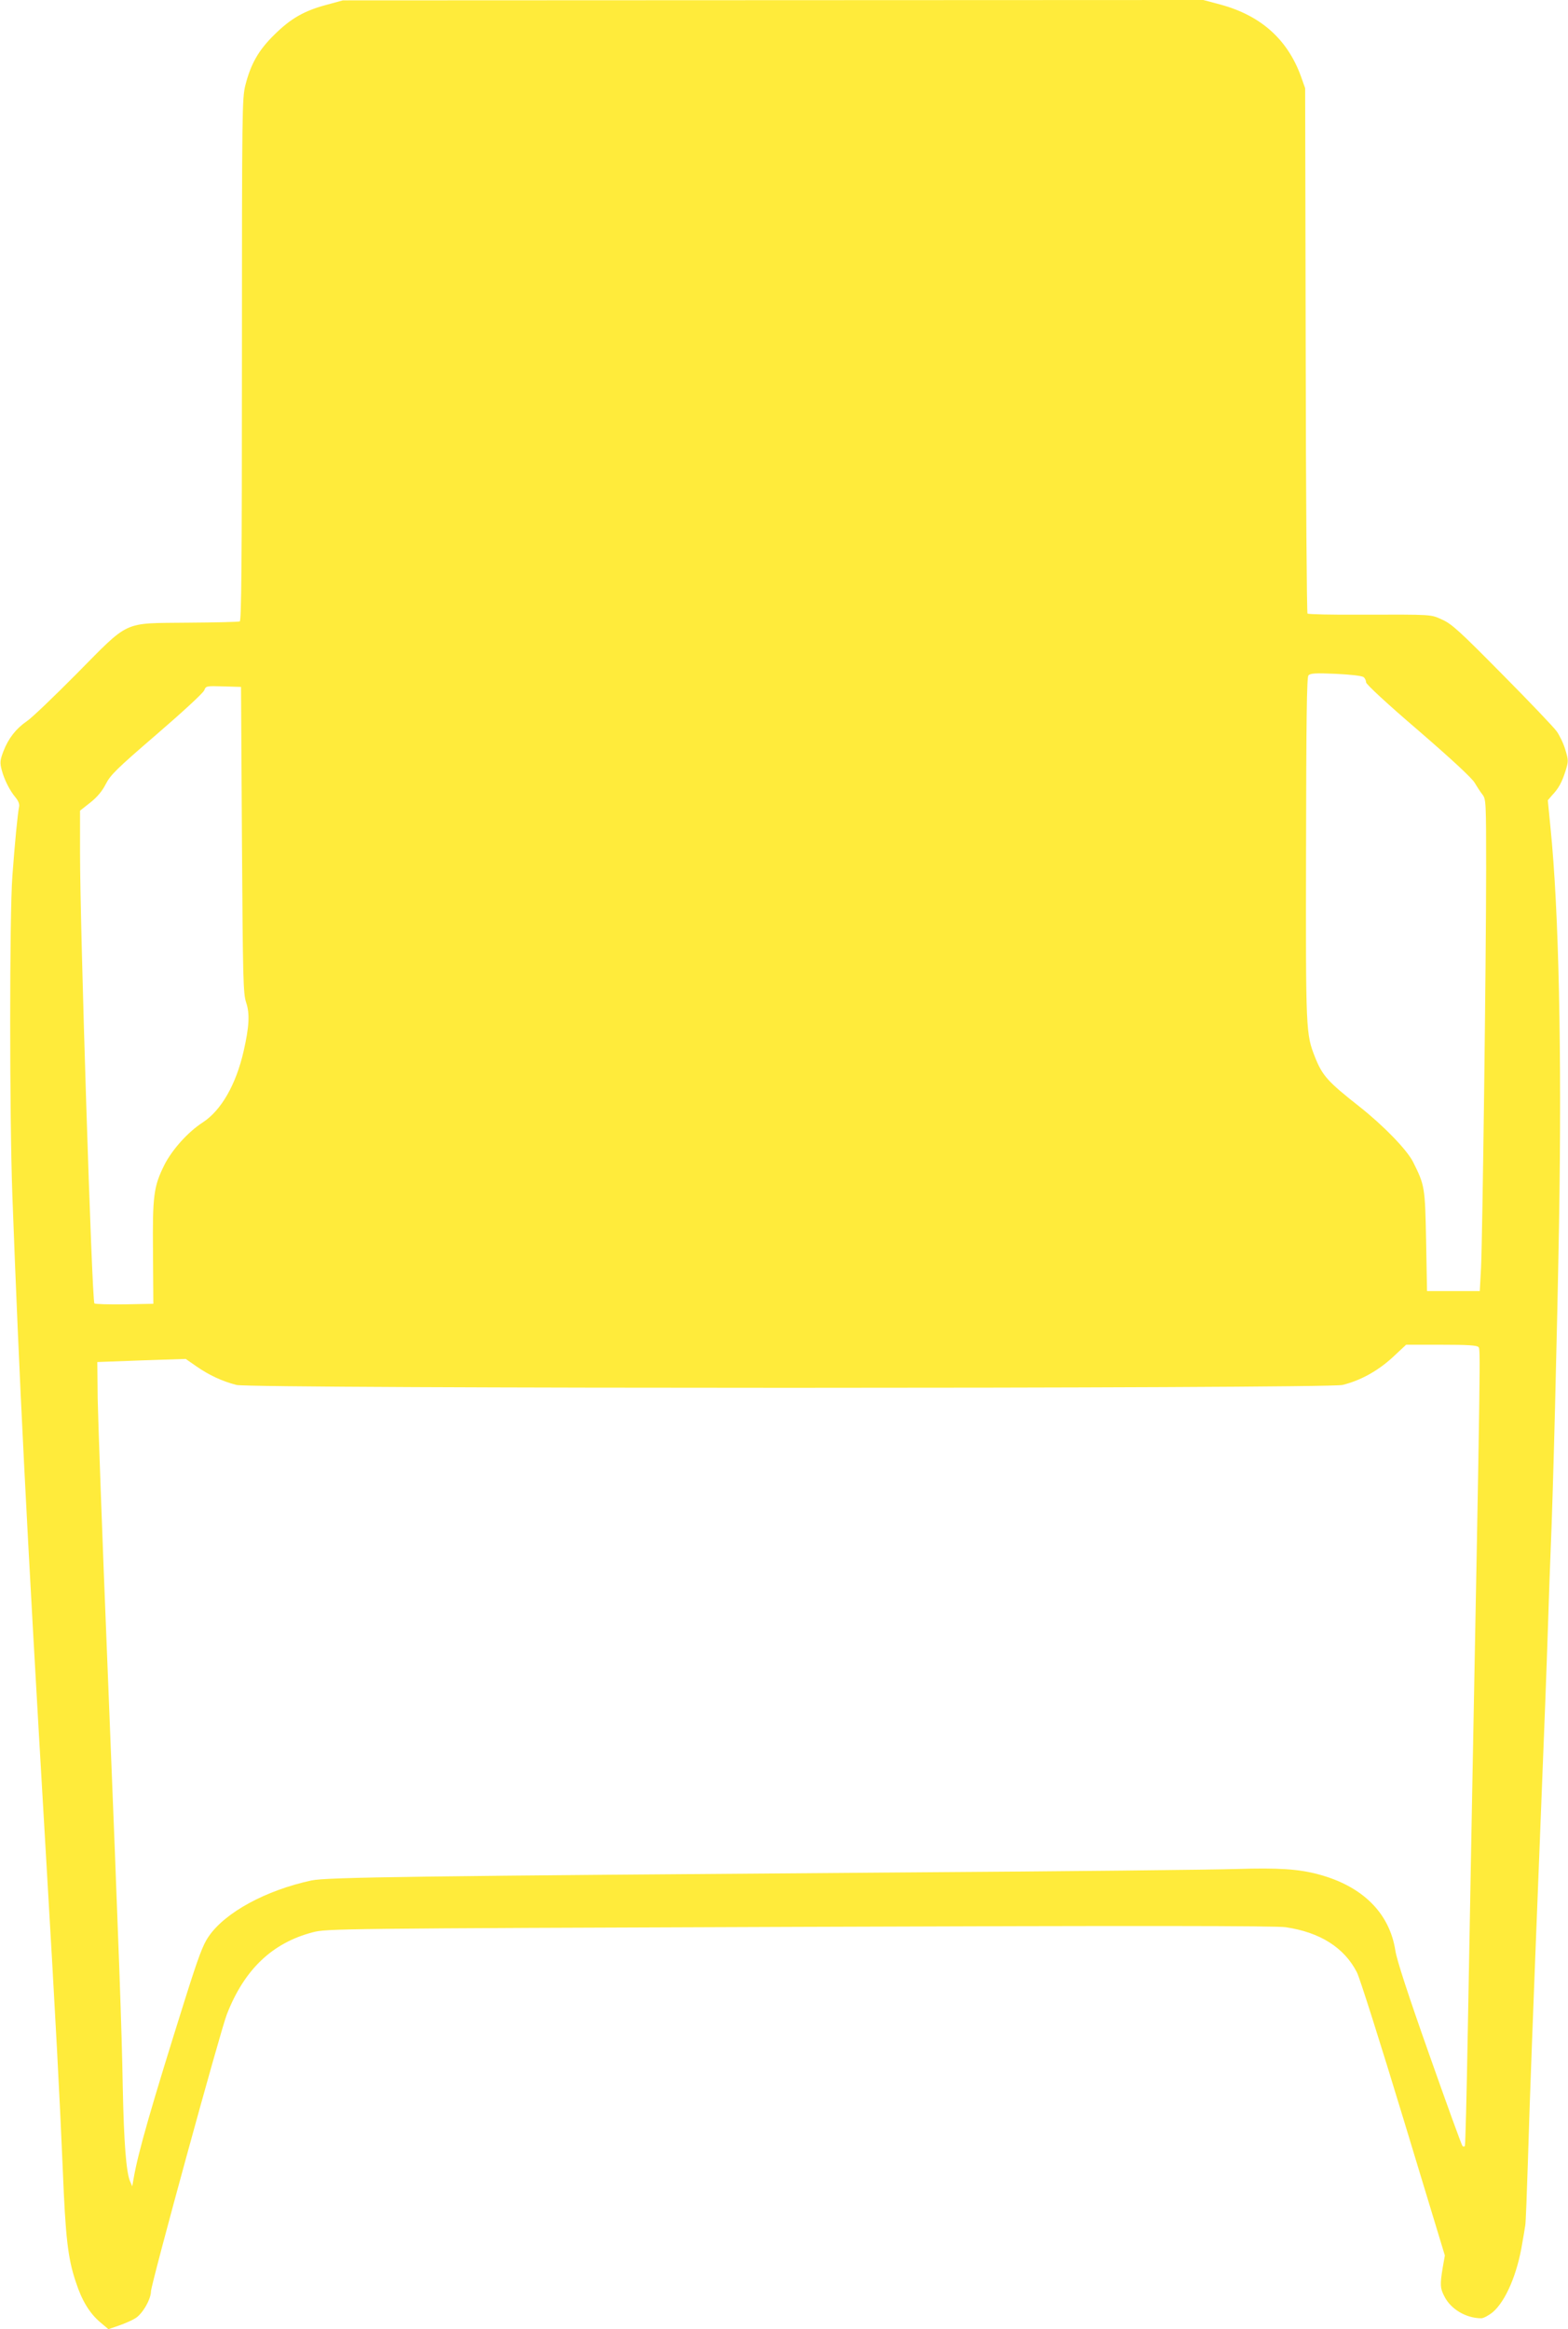 <?xml version="1.0" standalone="no"?>
<!DOCTYPE svg PUBLIC "-//W3C//DTD SVG 20010904//EN"
 "http://www.w3.org/TR/2001/REC-SVG-20010904/DTD/svg10.dtd">
<svg version="1.0" xmlns="http://www.w3.org/2000/svg"
 width="862pt" height="1280pt" viewBox="0 0 862 1280"
 preserveAspectRatio="xMidYMid meet">
<g transform="translate(0,1280) scale(0.1,-0.1)"
fill="#ffeb3b" stroke="none">
<path d="M1797 12774 c-125 -33 -199 -76 -288 -164 -87 -85 -130 -160 -160
-278 -18 -73 -19 -125 -19 -1509 0 -1138 -3 -1435 -12 -1438 -7 -3 -137 -6
-288 -7 -359 -4 -314 17 -610 -282 -124 -125 -246 -242 -272 -259 -60 -41
-102 -95 -129 -165 -19 -50 -20 -63 -10 -102 14 -54 44 -114 77 -153 15 -18
22 -37 19 -50 -8 -37 -24 -205 -37 -382 -16 -219 -16 -1314 0 -1755 38 -1021
75 -1760 182 -3580 58 -983 78 -1371 95 -1770 15 -376 28 -491 72 -621 33
-102 76 -172 134 -221 l45 -38 58 20 c32 11 73 29 90 40 39 23 86 105 86 148
0 38 382 1433 417 1522 96 247 250 393 472 451 75 20 123 21 2676 30 1869 7
2621 6 2673 -2 190 -28 323 -113 392 -249 16 -32 131 -395 256 -807 l227 -748
-12 -68 c-15 -92 -14 -112 9 -156 35 -71 120 -121 203 -121 13 0 42 16 64 34
71 61 135 211 162 381 7 39 14 81 16 95 3 14 9 178 15 365 9 314 27 783 65
1745 29 728 35 888 45 1185 5 165 12 356 15 425 13 297 35 1176 46 1796 15
936 -1 1708 -47 2163 l-15 153 23 27 c37 39 54 71 74 133 17 55 17 59 -1 119
-10 34 -32 79 -48 101 -16 22 -150 163 -299 313 -232 235 -277 276 -328 299
-66 30 -47 29 -450 28 -157 -1 -288 2 -292 6 -4 4 -9 656 -10 1447 l-3 1440
-23 65 c-74 204 -221 335 -443 395 l-94 25 -2365 -1 -2365 -1 -88 -24z m5699
-3695 c8 -6 14 -19 14 -29 0 -10 115 -117 288 -265 183 -158 295 -262 309
-287 13 -22 32 -51 43 -65 19 -25 20 -40 20 -407 0 -496 -20 -2023 -28 -2191
l-7 -130 -145 0 -145 0 -5 275 c-6 298 -7 305 -72 435 -34 67 -162 199 -295
304 -174 137 -203 169 -244 272 -50 128 -51 136 -49 1144 1 711 4 943 13 953
10 12 37 14 150 9 83 -4 144 -11 153 -18z m-6166 -894 c5 -774 7 -844 23 -894
21 -61 17 -134 -14 -269 -42 -183 -123 -324 -224 -390 -81 -52 -168 -149 -211
-233 -59 -119 -66 -167 -63 -483 l2 -281 -158 -3 c-87 -1 -162 1 -166 5 -14
14 -79 2068 -79 2473 l0 235 57 45 c39 31 65 63 85 102 25 49 59 83 281 274
138 119 256 227 260 241 9 23 11 24 105 21 l97 -3 5 -840z m6798 -2788 c11
-13 12 4 -38 -2622 -5 -286 -15 -799 -21 -1140 -6 -341 -13 -624 -16 -628 -3
-5 -9 -5 -13 0 -5 4 -87 231 -183 503 -114 322 -179 521 -186 570 -32 207
-180 354 -421 419 -111 30 -222 37 -451 30 -112 -4 -940 -13 -1839 -19 -2687
-20 -3163 -26 -3248 -44 -250 -54 -474 -175 -565 -308 -31 -44 -56 -111 -128
-339 -189 -601 -260 -848 -285 -994 l-7 -40 -13 30 c-20 50 -33 211 -39 510
-6 334 -19 698 -85 2345 -28 685 -51 1335 -53 1445 l-2 200 243 9 243 8 59
-41 c69 -48 142 -82 220 -102 81 -21 5997 -21 6080 0 99 24 194 77 275 151
l75 70 194 0 c143 0 196 -3 204 -13z"/>
</g>
</svg>
